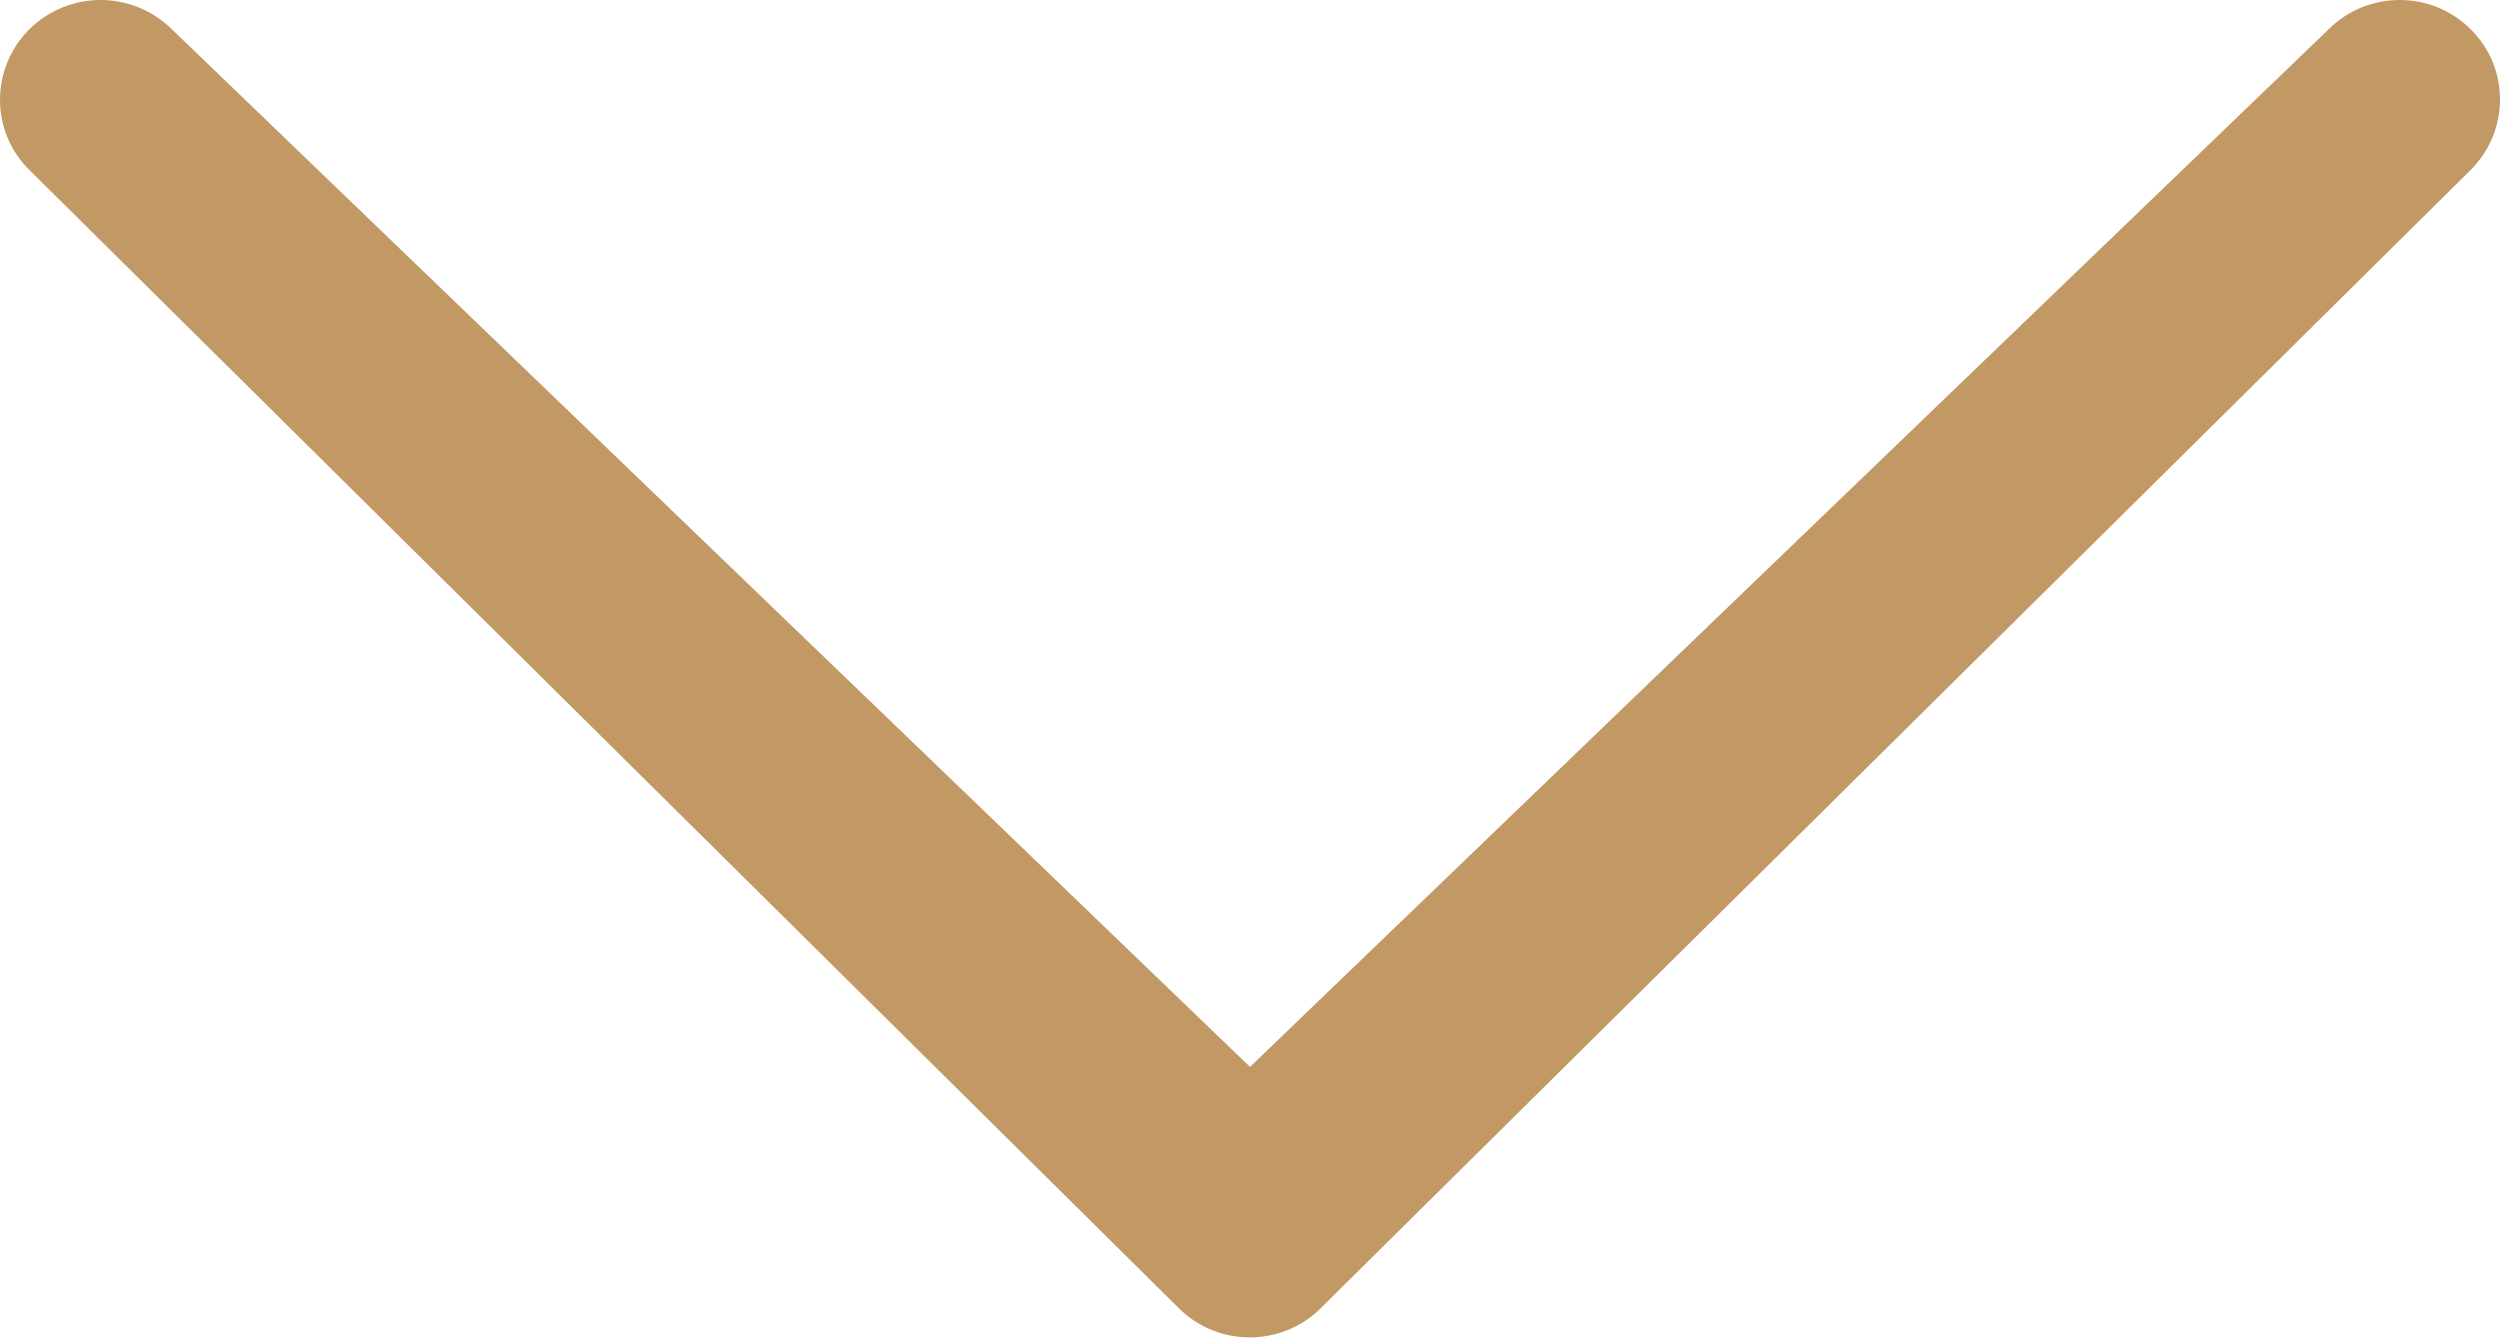 <?xml version="1.0" encoding="utf-8"?>
<!-- Generator: Adobe Illustrator 22.0.1, SVG Export Plug-In . SVG Version: 6.00 Build 0)  -->
<svg version="1.1" id="Capa_1" xmlns="http://www.w3.org/2000/svg" xmlns:xlink="http://www.w3.org/1999/xlink" x="0px" y="0px"
	 viewBox="0 0 512 274.1" style="enable-background:new 0 0 512 274.1;" xml:space="preserve">
<style type="text/css">
	.st0{fill:#C29965;}
</style>
<g>
	<path class="st0" d="M35.2,6C27.1-2,14.1-2,6,6c-8,8-8,20.9,0,28.8l235.4,233.1c8,8,21.1,8,29.1,0L506,34.8c8-8,8-20.9,0-28.8
		c-8-8-21.1-8-29.1,0L256,218.5L35.2,6z"/>
</g>
</svg>
